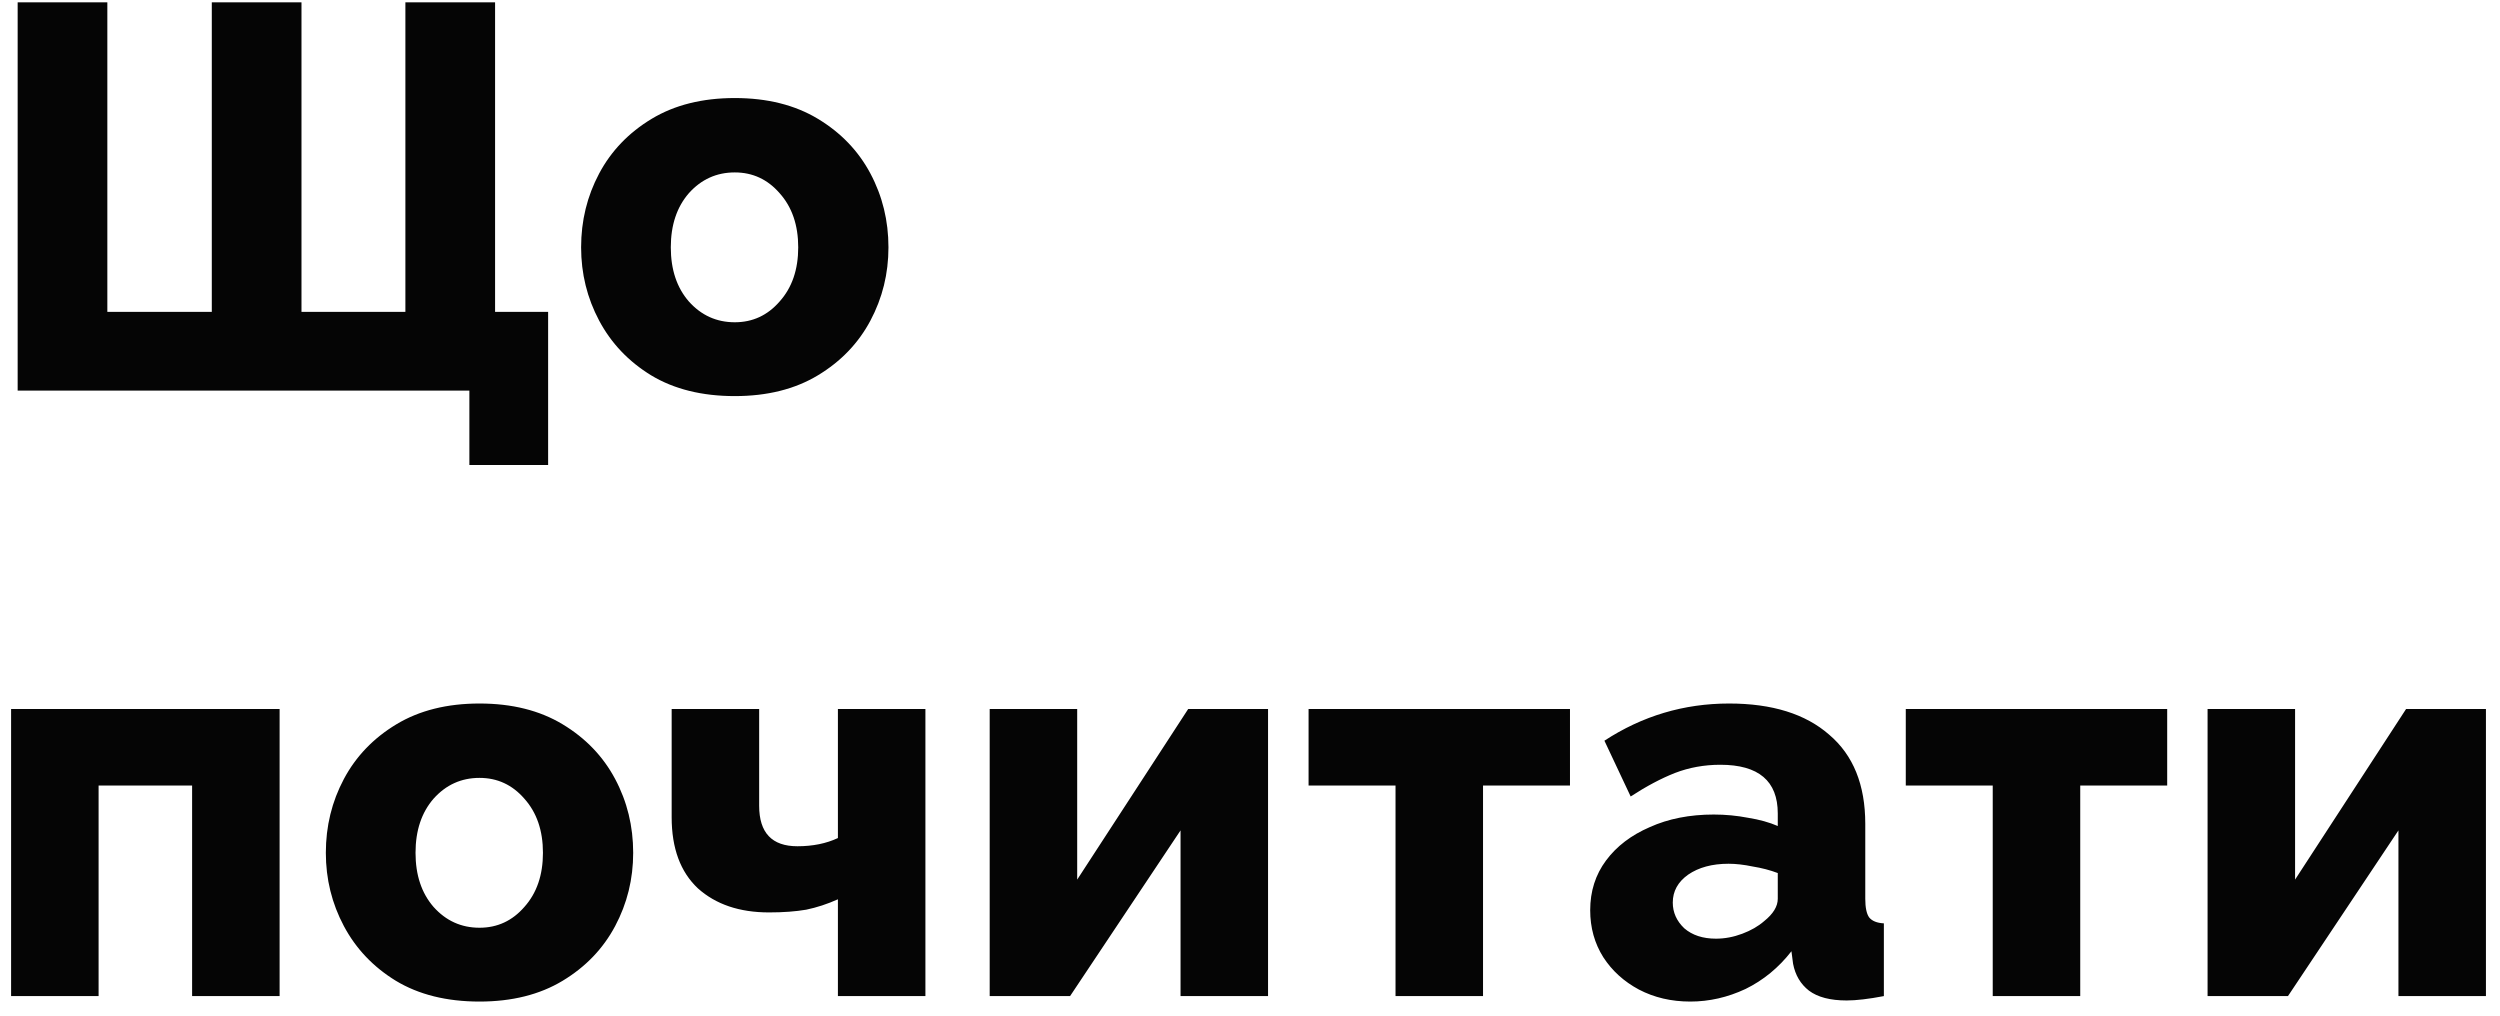 <?xml version="1.0" encoding="UTF-8"?> <svg xmlns="http://www.w3.org/2000/svg" width="128" height="52" viewBox="0 0 128 52" fill="none"> <path d="M24.032 23.808V20H0.904V0.12H5.496V15.968H10.844V0.12H15.436V15.968H20.756V0.12H25.348V15.968H28.064V23.808H24.032ZM37.621 20.28C35.941 20.28 34.513 19.925 33.337 19.216C32.18 18.507 31.293 17.573 30.677 16.416C30.061 15.259 29.753 14.008 29.753 12.664C29.753 11.301 30.061 10.041 30.677 8.884C31.293 7.727 32.189 6.793 33.365 6.084C34.541 5.375 35.96 5.02 37.621 5.02C39.283 5.02 40.701 5.375 41.877 6.084C43.053 6.793 43.949 7.727 44.565 8.884C45.181 10.041 45.489 11.301 45.489 12.664C45.489 14.008 45.181 15.259 44.565 16.416C43.949 17.573 43.053 18.507 41.877 19.216C40.701 19.925 39.283 20.28 37.621 20.28ZM34.345 12.664C34.345 13.803 34.653 14.727 35.269 15.436C35.904 16.145 36.688 16.5 37.621 16.5C38.536 16.5 39.301 16.145 39.917 15.436C40.552 14.727 40.869 13.803 40.869 12.664C40.869 11.525 40.552 10.601 39.917 9.892C39.301 9.183 38.536 8.828 37.621 8.828C36.688 8.828 35.904 9.183 35.269 9.892C34.653 10.601 34.345 11.525 34.345 12.664ZM0.568 51V36.3H14.316V51H9.836V40.22H5.048V51H0.568ZM24.551 51.28C22.871 51.28 21.443 50.925 20.267 50.216C19.11 49.507 18.223 48.573 17.607 47.416C16.991 46.259 16.683 45.008 16.683 43.664C16.683 42.301 16.991 41.041 17.607 39.884C18.223 38.727 19.119 37.793 20.295 37.084C21.471 36.375 22.89 36.02 24.551 36.02C26.212 36.02 27.631 36.375 28.807 37.084C29.983 37.793 30.879 38.727 31.495 39.884C32.111 41.041 32.419 42.301 32.419 43.664C32.419 45.008 32.111 46.259 31.495 47.416C30.879 48.573 29.983 49.507 28.807 50.216C27.631 50.925 26.212 51.28 24.551 51.28ZM21.275 43.664C21.275 44.803 21.583 45.727 22.199 46.436C22.834 47.145 23.618 47.5 24.551 47.5C25.466 47.5 26.231 47.145 26.847 46.436C27.482 45.727 27.799 44.803 27.799 43.664C27.799 42.525 27.482 41.601 26.847 40.892C26.231 40.183 25.466 39.828 24.551 39.828C23.618 39.828 22.834 40.183 22.199 40.892C21.583 41.601 21.275 42.525 21.275 43.664ZM42.901 51V46.044C42.36 46.287 41.818 46.464 41.277 46.576C40.736 46.669 40.101 46.716 39.373 46.716C37.861 46.716 36.648 46.305 35.733 45.484C34.837 44.644 34.389 43.431 34.389 41.844V36.3H38.869V41.256C38.869 42.637 39.522 43.328 40.829 43.328C41.613 43.328 42.304 43.188 42.901 42.908V36.3H47.381V51H42.901ZM50.672 51V36.3H55.152V45.036L60.836 36.3H64.924V51H60.444V42.516L54.788 51H50.672ZM71.451 51V40.22H66.999V36.3H80.383V40.22H75.931V51H71.451ZM81.418 46.604C81.418 45.633 81.688 44.784 82.23 44.056C82.771 43.328 83.518 42.759 84.47 42.348C85.422 41.919 86.514 41.704 87.746 41.704C88.343 41.704 88.931 41.76 89.51 41.872C90.088 41.965 90.592 42.105 91.022 42.292V41.648C91.022 39.987 90.042 39.156 88.082 39.156C87.26 39.156 86.486 39.296 85.758 39.576C85.048 39.856 84.292 40.257 83.49 40.78L82.146 37.924C84.087 36.655 86.215 36.02 88.53 36.02C90.732 36.02 92.44 36.552 93.654 37.616C94.886 38.661 95.502 40.183 95.502 42.18V46.016C95.502 46.464 95.567 46.781 95.698 46.968C95.847 47.155 96.099 47.257 96.454 47.276V51C96.062 51.075 95.707 51.131 95.39 51.168C95.072 51.205 94.792 51.224 94.55 51.224C93.71 51.224 93.066 51.056 92.618 50.72C92.188 50.384 91.918 49.927 91.806 49.348L91.722 48.704C91.068 49.544 90.284 50.188 89.37 50.636C88.455 51.065 87.512 51.28 86.542 51.28C85.571 51.28 84.694 51.075 83.91 50.664C83.144 50.253 82.538 49.703 82.09 49.012C81.642 48.303 81.418 47.5 81.418 46.604ZM90.322 47.164C90.788 46.791 91.022 46.408 91.022 46.016V44.7C90.63 44.551 90.2 44.439 89.734 44.364C89.286 44.271 88.875 44.224 88.502 44.224C87.662 44.224 86.971 44.411 86.43 44.784C85.907 45.157 85.646 45.633 85.646 46.212C85.646 46.716 85.842 47.155 86.234 47.528C86.644 47.883 87.186 48.06 87.858 48.06C88.306 48.06 88.754 47.976 89.202 47.808C89.65 47.64 90.023 47.425 90.322 47.164ZM102.028 51V40.22H97.576V36.3H110.96V40.22H106.508V51H102.028ZM113.028 51V36.3H117.508V45.036L123.192 36.3H127.28V51H122.8V42.516L117.144 51H113.028Z" fill="#050505"></path> </svg> 